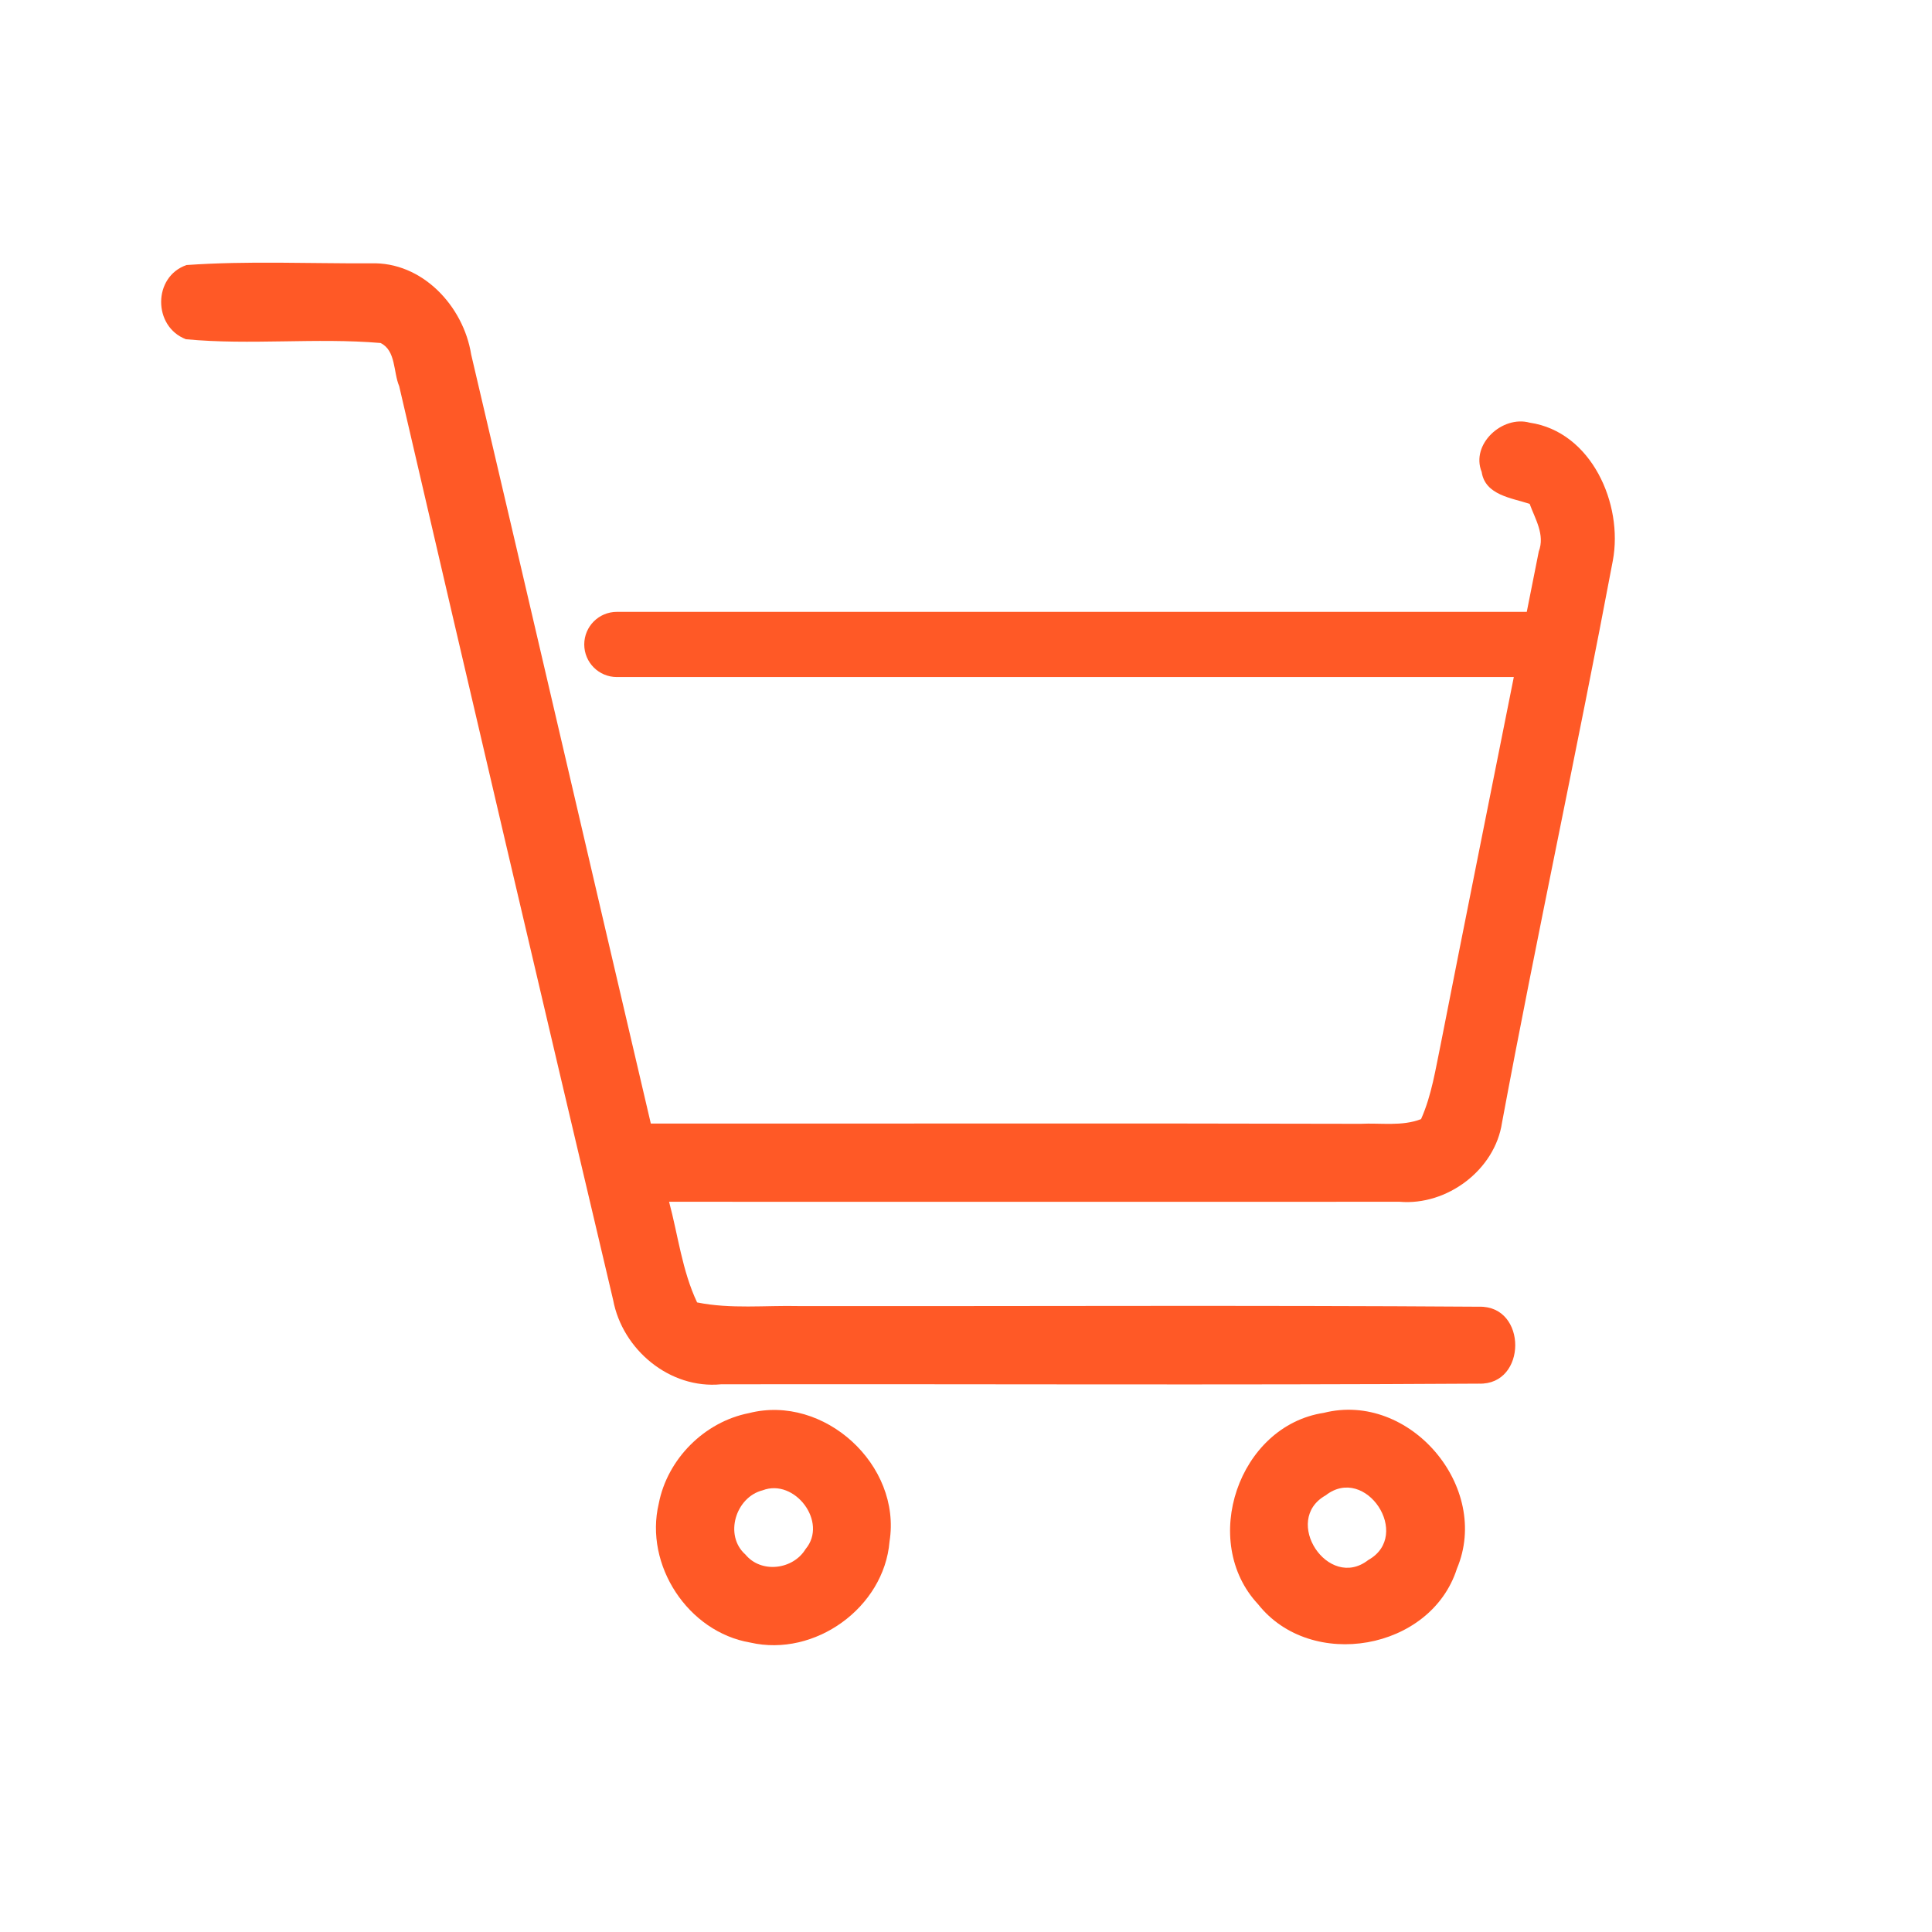 <svg version="1.0" preserveAspectRatio="xMidYMid meet" height="1000" viewBox="0 0 750 750" zoomAndPan="magnify" width="1000" xmlns:xlink="http://www.w3.org/1999/xlink" xmlns="http://www.w3.org/2000/svg"><defs><clipPath id="0a59157d13"><path clip-rule="nonzero" d="M 553.246 247.656 L 556.996 247.656 L 556.996 257 L 553.246 257 Z M 553.246 247.656"></path></clipPath><clipPath id="fa613ae5d9"><path clip-rule="nonzero" d="M 0.246 0.656 L 3.996 0.656 L 3.996 10 L 0.246 10 Z M 0.246 0.656"></path></clipPath><clipPath id="f0e48c97f8"><rect height="10" y="0" width="4" x="0"></rect></clipPath><clipPath id="d04dee8dd5"><path clip-rule="nonzero" d="M 62 101.145 L 627 101.145 L 627 538 L 62 538 Z M 62 101.145"></path></clipPath></defs><g clip-path="url(#0a59157d13)"><g transform="matrix(1, 0, 0, 1, 553, 247)"><g clip-path="url(#f0e48c97f8)"><g clip-path="url(#fa613ae5d9)"><path fill-rule="nonzero" fill-opacity="1" d="M 0.246 0.656 L 3.996 0.656 L 3.996 10.004 L 0.246 10.004 Z M 0.246 0.656" fill="#ff5926"></path></g></g></g></g><g clip-path="url(#d04dee8dd5)"><path fill-rule="nonzero" fill-opacity="1" d="M 583.082 435.805 C 596.648 362.926 612.383 290.453 626.102 217.621 C 630.199 195.66 617.801 167.57 593.812 164.078 C 583.23 161.145 570.832 172.426 575.184 183.211 C 576.547 192.27 586.875 193.285 593.812 195.609 C 595.938 201.484 599.832 207.555 597.352 214.082 C 595.824 221.898 594.234 229.707 592.691 237.523 L 239.457 237.523 C 232.473 237.523 226.805 243.188 226.805 250.176 C 226.805 257.168 232.473 262.828 239.457 262.828 L 587.66 262.828 C 578.211 310.234 568.656 357.633 559.344 405.086 C 557.273 414.953 555.805 425.125 551.652 434.441 C 544.211 437.328 535.91 435.859 528.168 436.262 C 436.312 436.012 344.449 436.215 252.648 436.16 C 229.312 336.66 206.285 237.109 182.906 137.605 C 179.918 118.828 163.875 101.523 143.938 102.227 C 120.098 102.336 96.207 101.219 72.422 102.887 C 59.312 107.391 59.312 126.773 72.168 131.688 C 97.27 134.066 122.629 131.031 147.73 133.152 C 153.754 136.086 152.641 144.441 154.965 149.906 C 182.398 268.184 210.078 386.41 238.016 504.633 C 241.609 523.918 259.98 539.305 279.922 537.383 C 378.008 537.23 476.09 537.734 574.121 537.129 C 592.844 537.734 592.945 506.812 574.223 507.266 C 486.262 506.66 398.25 507.117 310.289 507.016 C 297.078 506.707 283.668 508.23 270.613 505.598 C 264.797 493.297 263.227 479.535 259.734 466.527 C 354.277 466.527 448.812 466.574 543.355 466.527 C 561.727 468.094 580.348 454.176 583.082 435.805 Z M 583.082 435.805" fill="#ff5926"></path></g><path fill-rule="nonzero" fill-opacity="1" d="M 290.754 548.566 C 273.445 551.957 259.074 566.383 255.73 583.688 C 250.062 607.527 267.066 633.543 291.262 637.641 C 316.312 643.41 343.188 624.074 345.316 598.414 C 350.07 568.711 319.906 541.125 290.754 548.566 Z M 312.719 601.355 C 307.863 609.348 295.508 610.918 289.383 603.48 C 280.98 596.039 285.586 581.164 296.062 578.531 C 308.516 573.77 321.523 590.879 312.719 601.355 Z M 312.719 601.355" fill="#ff5926"></path><path fill-rule="nonzero" fill-opacity="1" d="M 513.898 548.465 C 480.75 553.527 465.613 598.422 488.387 622.766 C 508.941 648.777 555.449 640.73 565.574 608.945 C 578.93 577.309 547.246 540.062 513.898 548.465 Z M 531.156 605.602 C 515.617 617.695 497.5 590.113 514.609 580.504 C 530.145 568.355 548.363 595.984 531.156 605.602 Z M 531.156 605.602" fill="#ff5926"></path></svg>